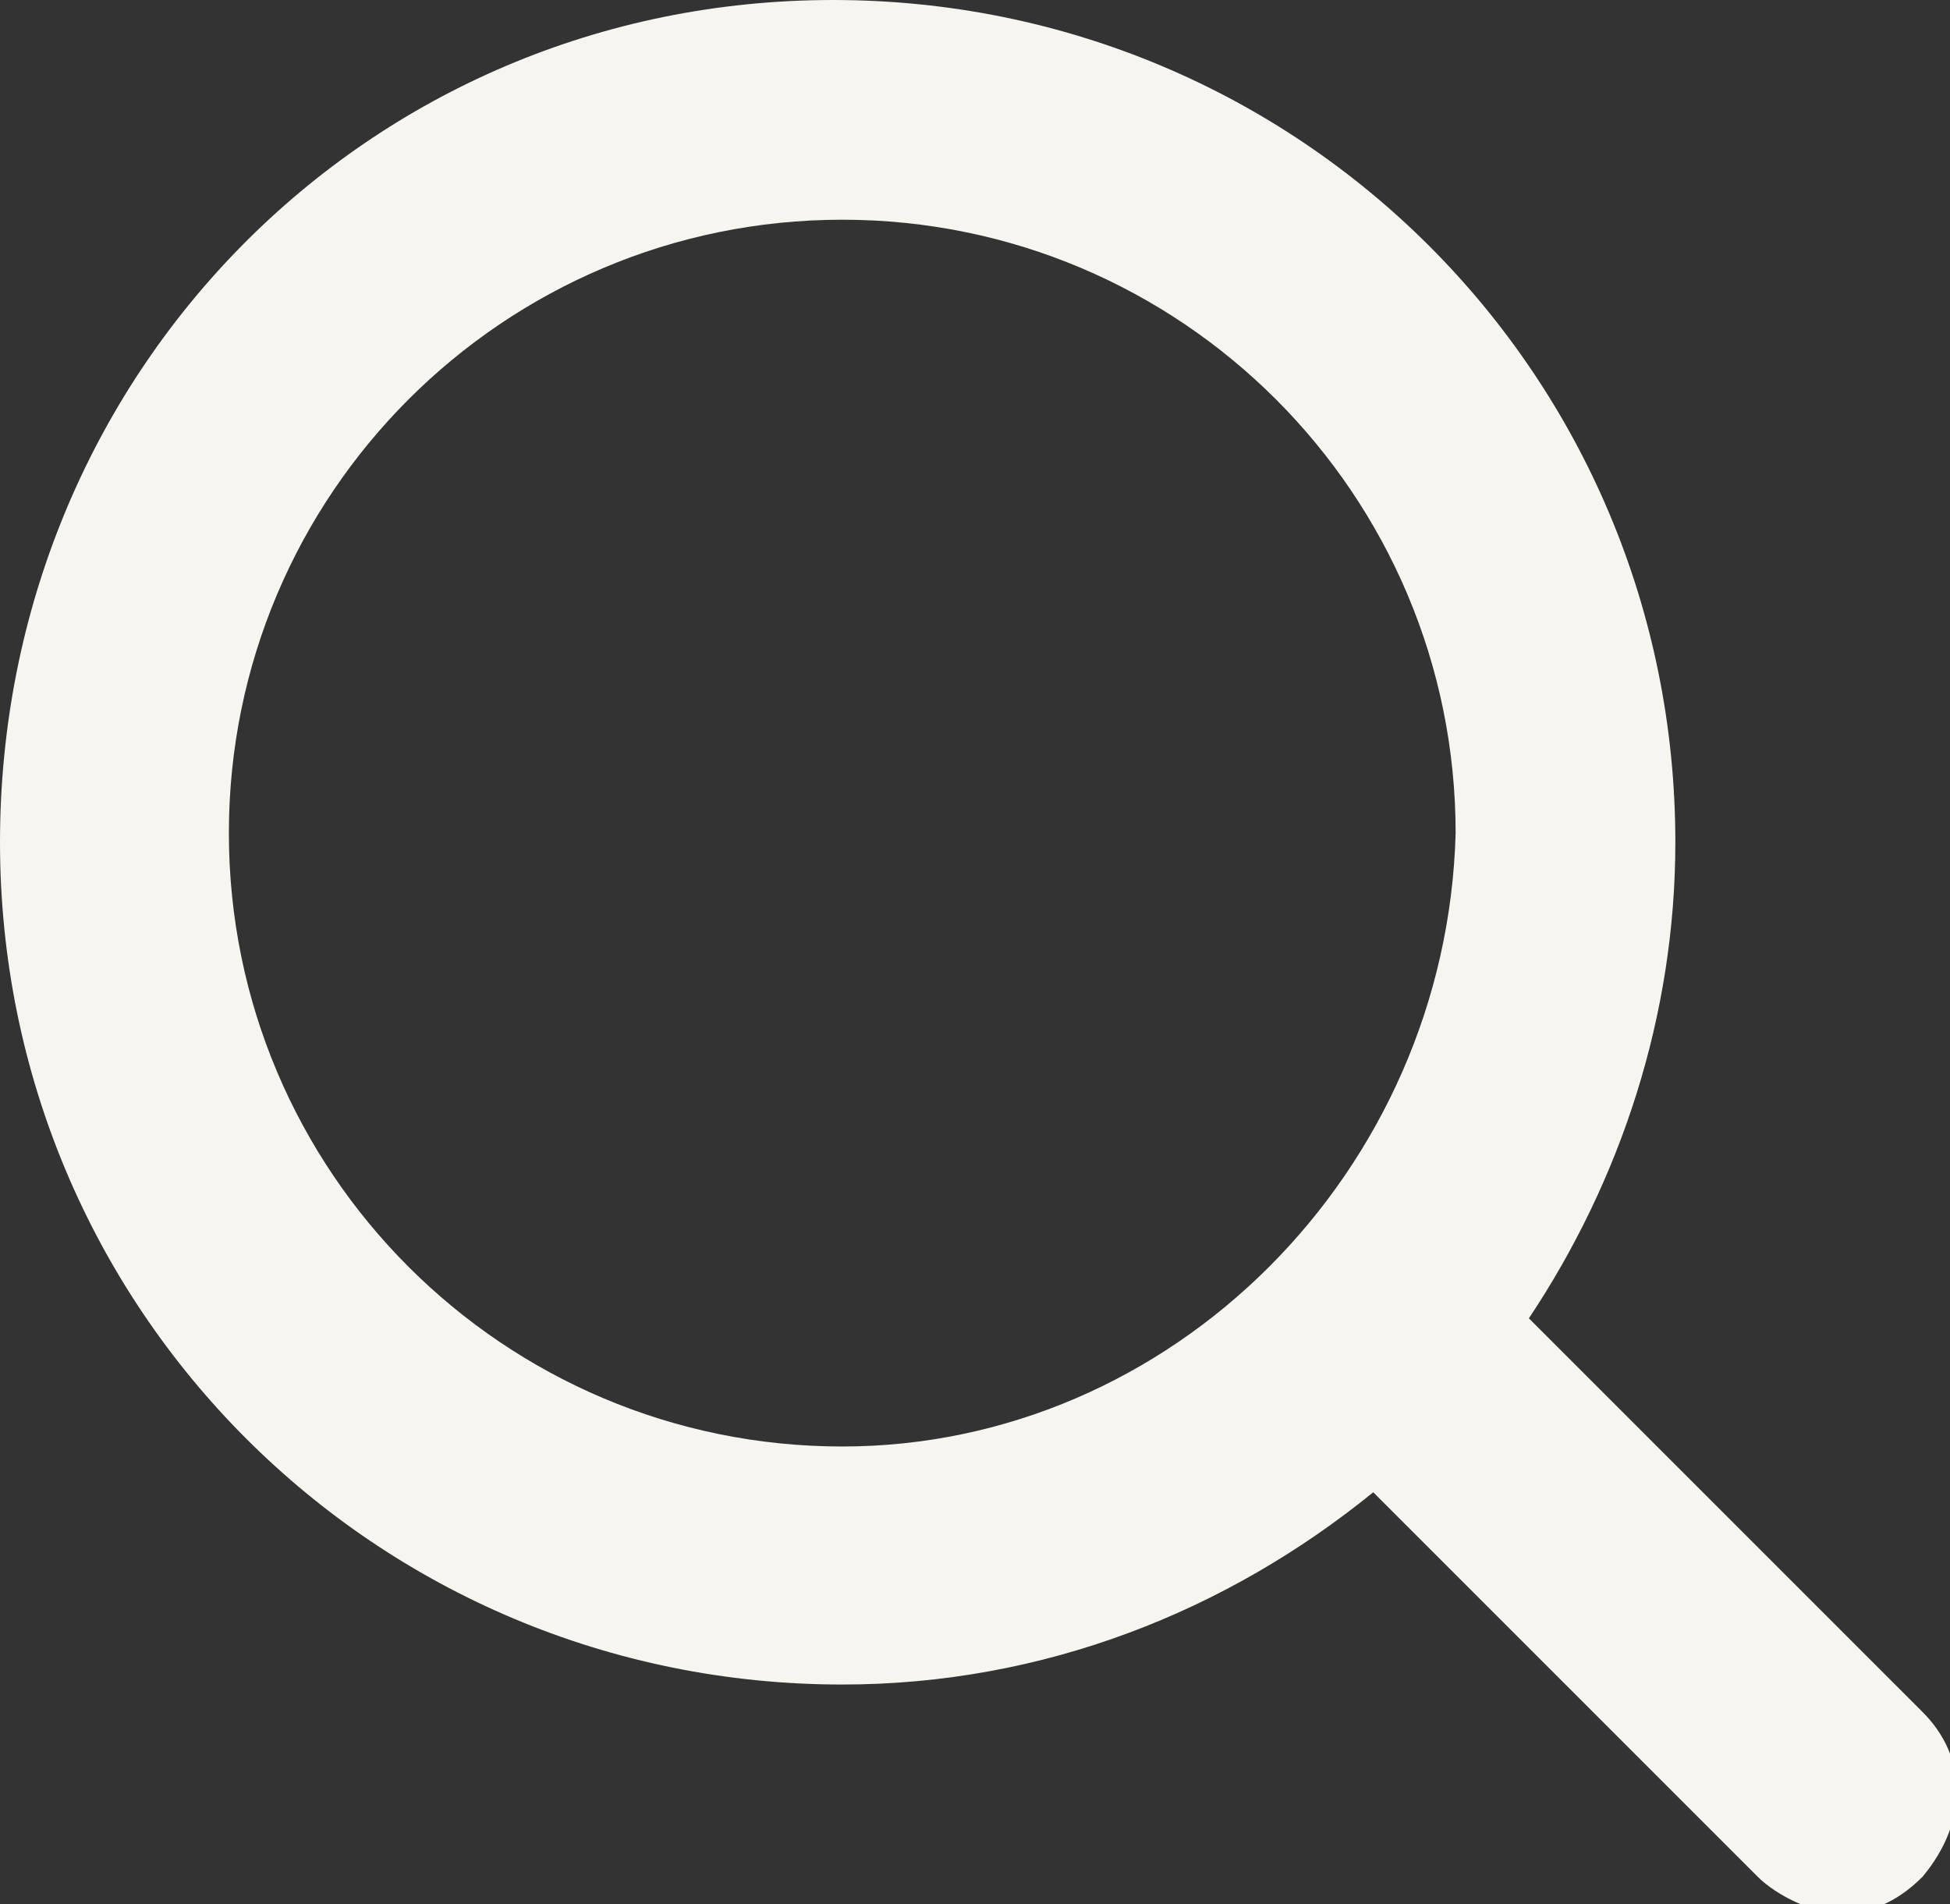 <?xml version="1.0" encoding="utf-8"?>
<!-- Generator: Adobe Illustrator 21.0.2, SVG Export Plug-In . SVG Version: 6.00 Build 0)  -->
<svg version="1.1" id="icons" xmlns="http://www.w3.org/2000/svg" xmlns:xlink="http://www.w3.org/1999/xlink" x="0px" y="0px"
	 viewBox="0 0 21.3 20.8" enable-background="new 0 0 21.3 20.8" xml:space="preserve">
<rect x="0" y="0" width="21.3" height="20.8" fill="#333333" stroke="none"/>
<path fill="#F7F5F0" d="M21,18.7l-4.3-4.3c1-1.5,1.6-3.3,1.6-5.2c0-5.1-4.1-9.2-9.2-9.2S0,4.1,0,9.2c0,5.1,4.1,9.2,9.2,9.2
	c2.2,0,4.2-0.8,5.8-2.1l4.2,4.2c0.2,0.2,0.6,0.4,0.9,0.4s0.6-0.1,0.9-0.4C21.5,19.9,21.5,19.2,21,18.7z M9.2,15.8
	c-3.7,0-6.7-3-6.7-6.7c0-3.7,3-6.7,6.7-6.7s6.7,3,6.7,6.7C15.8,12.8,12.8,15.8,9.2,15.8z"/>
</svg>
